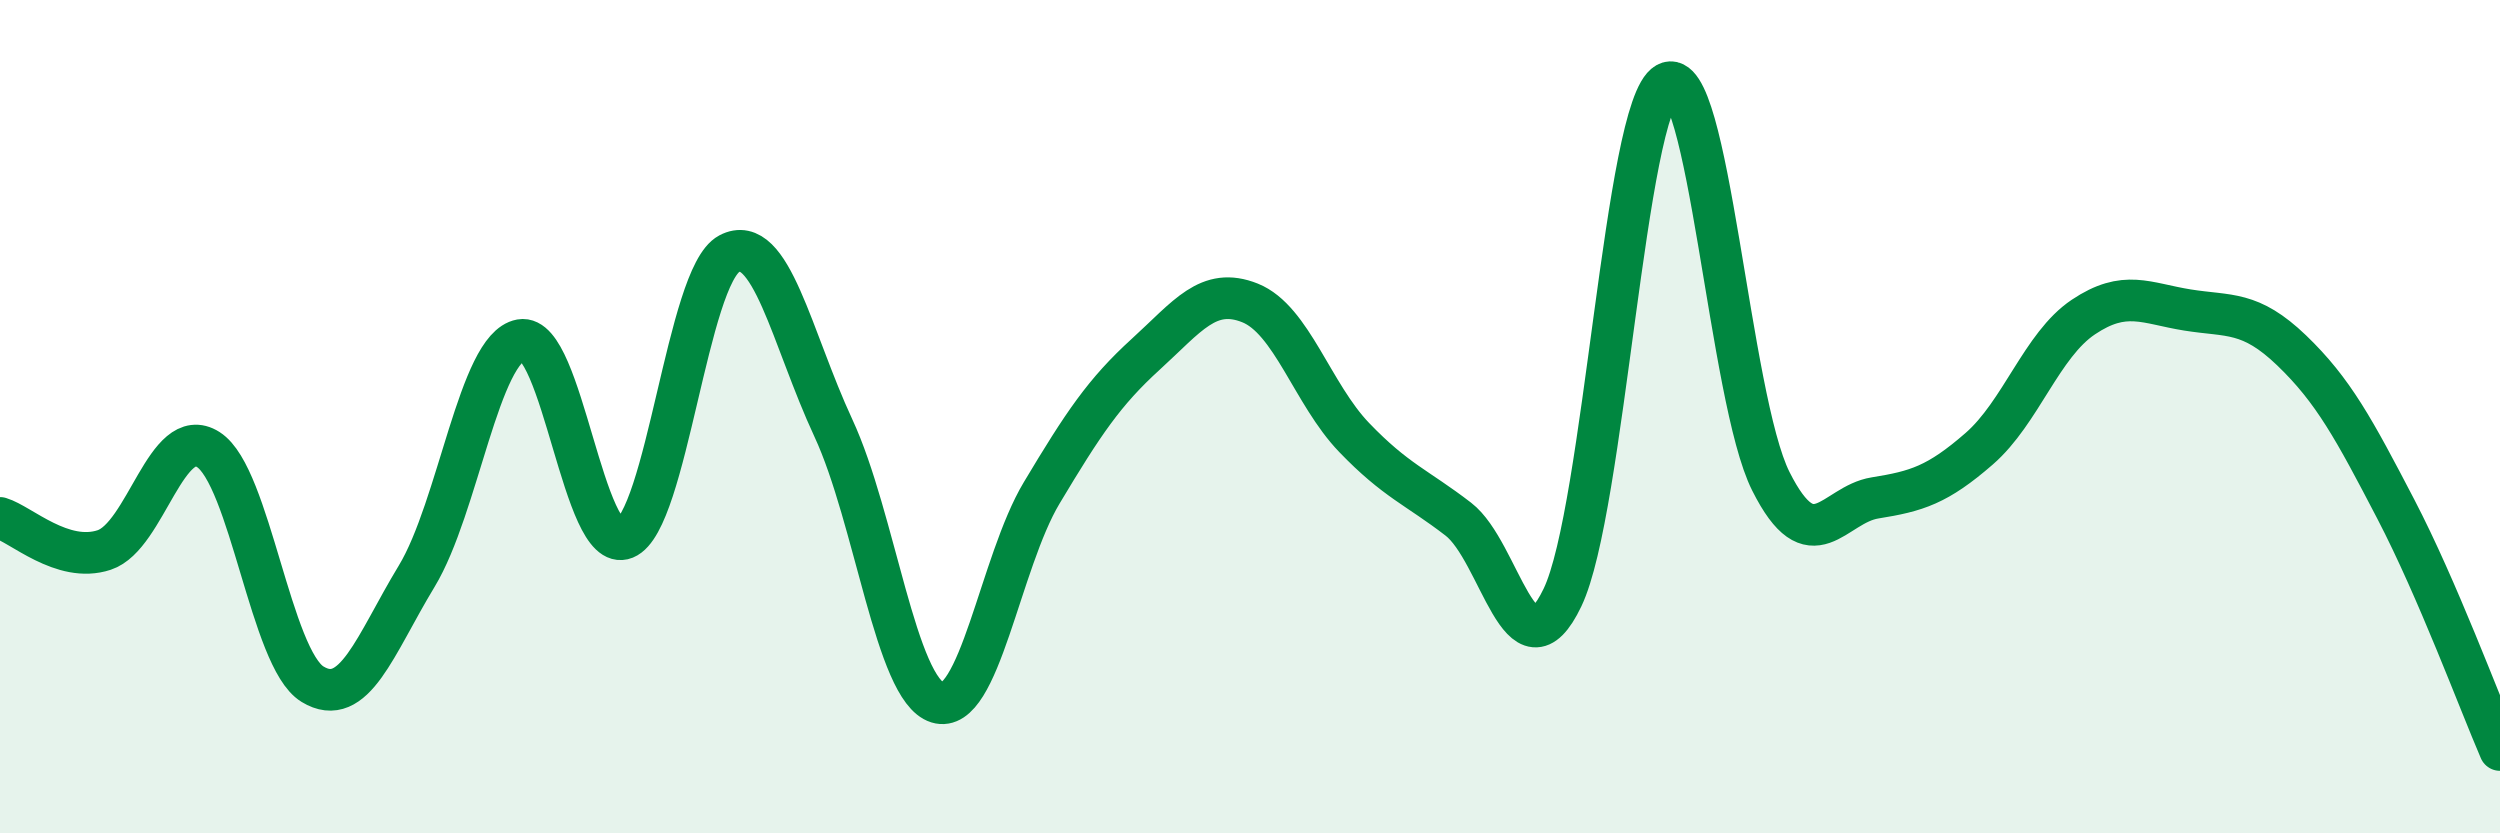 
    <svg width="60" height="20" viewBox="0 0 60 20" xmlns="http://www.w3.org/2000/svg">
      <path
        d="M 0,12.43 C 0.5,12.58 1.5,13.53 2.5,13.2 C 3.5,12.87 4,10.15 5,10.79 C 6,11.43 6.5,15.81 7.5,16.42 C 8.5,17.03 9,15.48 10,13.83 C 11,12.18 11.5,8.34 12.5,8.16 C 13.5,7.98 14,13.33 15,12.92 C 16,12.51 16.5,6.62 17.5,6.09 C 18.5,5.56 19,8.12 20,10.27 C 21,12.42 21.5,16.55 22.5,16.86 C 23.5,17.17 24,13.5 25,11.83 C 26,10.16 26.5,9.41 27.5,8.5 C 28.5,7.59 29,6.87 30,7.27 C 31,7.67 31.5,9.46 32.5,10.5 C 33.5,11.54 34,11.69 35,12.46 C 36,13.23 36.5,16.43 37.5,14.34 C 38.5,12.25 39,2.56 40,2 C 41,1.44 41.5,9.56 42.5,11.55 C 43.5,13.54 44,12.11 45,11.95 C 46,11.79 46.5,11.64 47.5,10.77 C 48.5,9.9 49,8.28 50,7.61 C 51,6.94 51.5,7.28 52.5,7.44 C 53.5,7.6 54,7.45 55,8.41 C 56,9.37 56.5,10.3 57.5,12.22 C 58.5,14.14 59.5,16.84 60,18L60 20L0 20Z"
        fill="#008740"
        opacity="0.1"
        stroke-linecap="round"
        stroke-linejoin="round"
      />
      <path
        d="M 0,12.43 C 0.5,12.58 1.5,13.53 2.5,13.2 C 3.5,12.87 4,10.15 5,10.79 C 6,11.43 6.5,15.81 7.5,16.42 C 8.5,17.03 9,15.48 10,13.83 C 11,12.18 11.5,8.34 12.5,8.16 C 13.5,7.98 14,13.33 15,12.92 C 16,12.51 16.5,6.62 17.5,6.09 C 18.5,5.56 19,8.12 20,10.27 C 21,12.42 21.5,16.55 22.5,16.86 C 23.5,17.17 24,13.5 25,11.83 C 26,10.16 26.5,9.41 27.5,8.5 C 28.5,7.59 29,6.87 30,7.27 C 31,7.67 31.5,9.46 32.5,10.5 C 33.5,11.54 34,11.69 35,12.46 C 36,13.23 36.5,16.43 37.5,14.34 C 38.5,12.25 39,2.56 40,2 C 41,1.44 41.5,9.56 42.5,11.55 C 43.5,13.54 44,12.11 45,11.95 C 46,11.79 46.5,11.64 47.5,10.77 C 48.5,9.9 49,8.28 50,7.61 C 51,6.94 51.5,7.28 52.5,7.44 C 53.5,7.6 54,7.45 55,8.41 C 56,9.37 56.5,10.3 57.5,12.22 C 58.5,14.14 59.5,16.84 60,18"
        stroke="#008740"
        stroke-width="1"
        fill="none"
        stroke-linecap="round"
        stroke-linejoin="round"
      />
    </svg>
  
